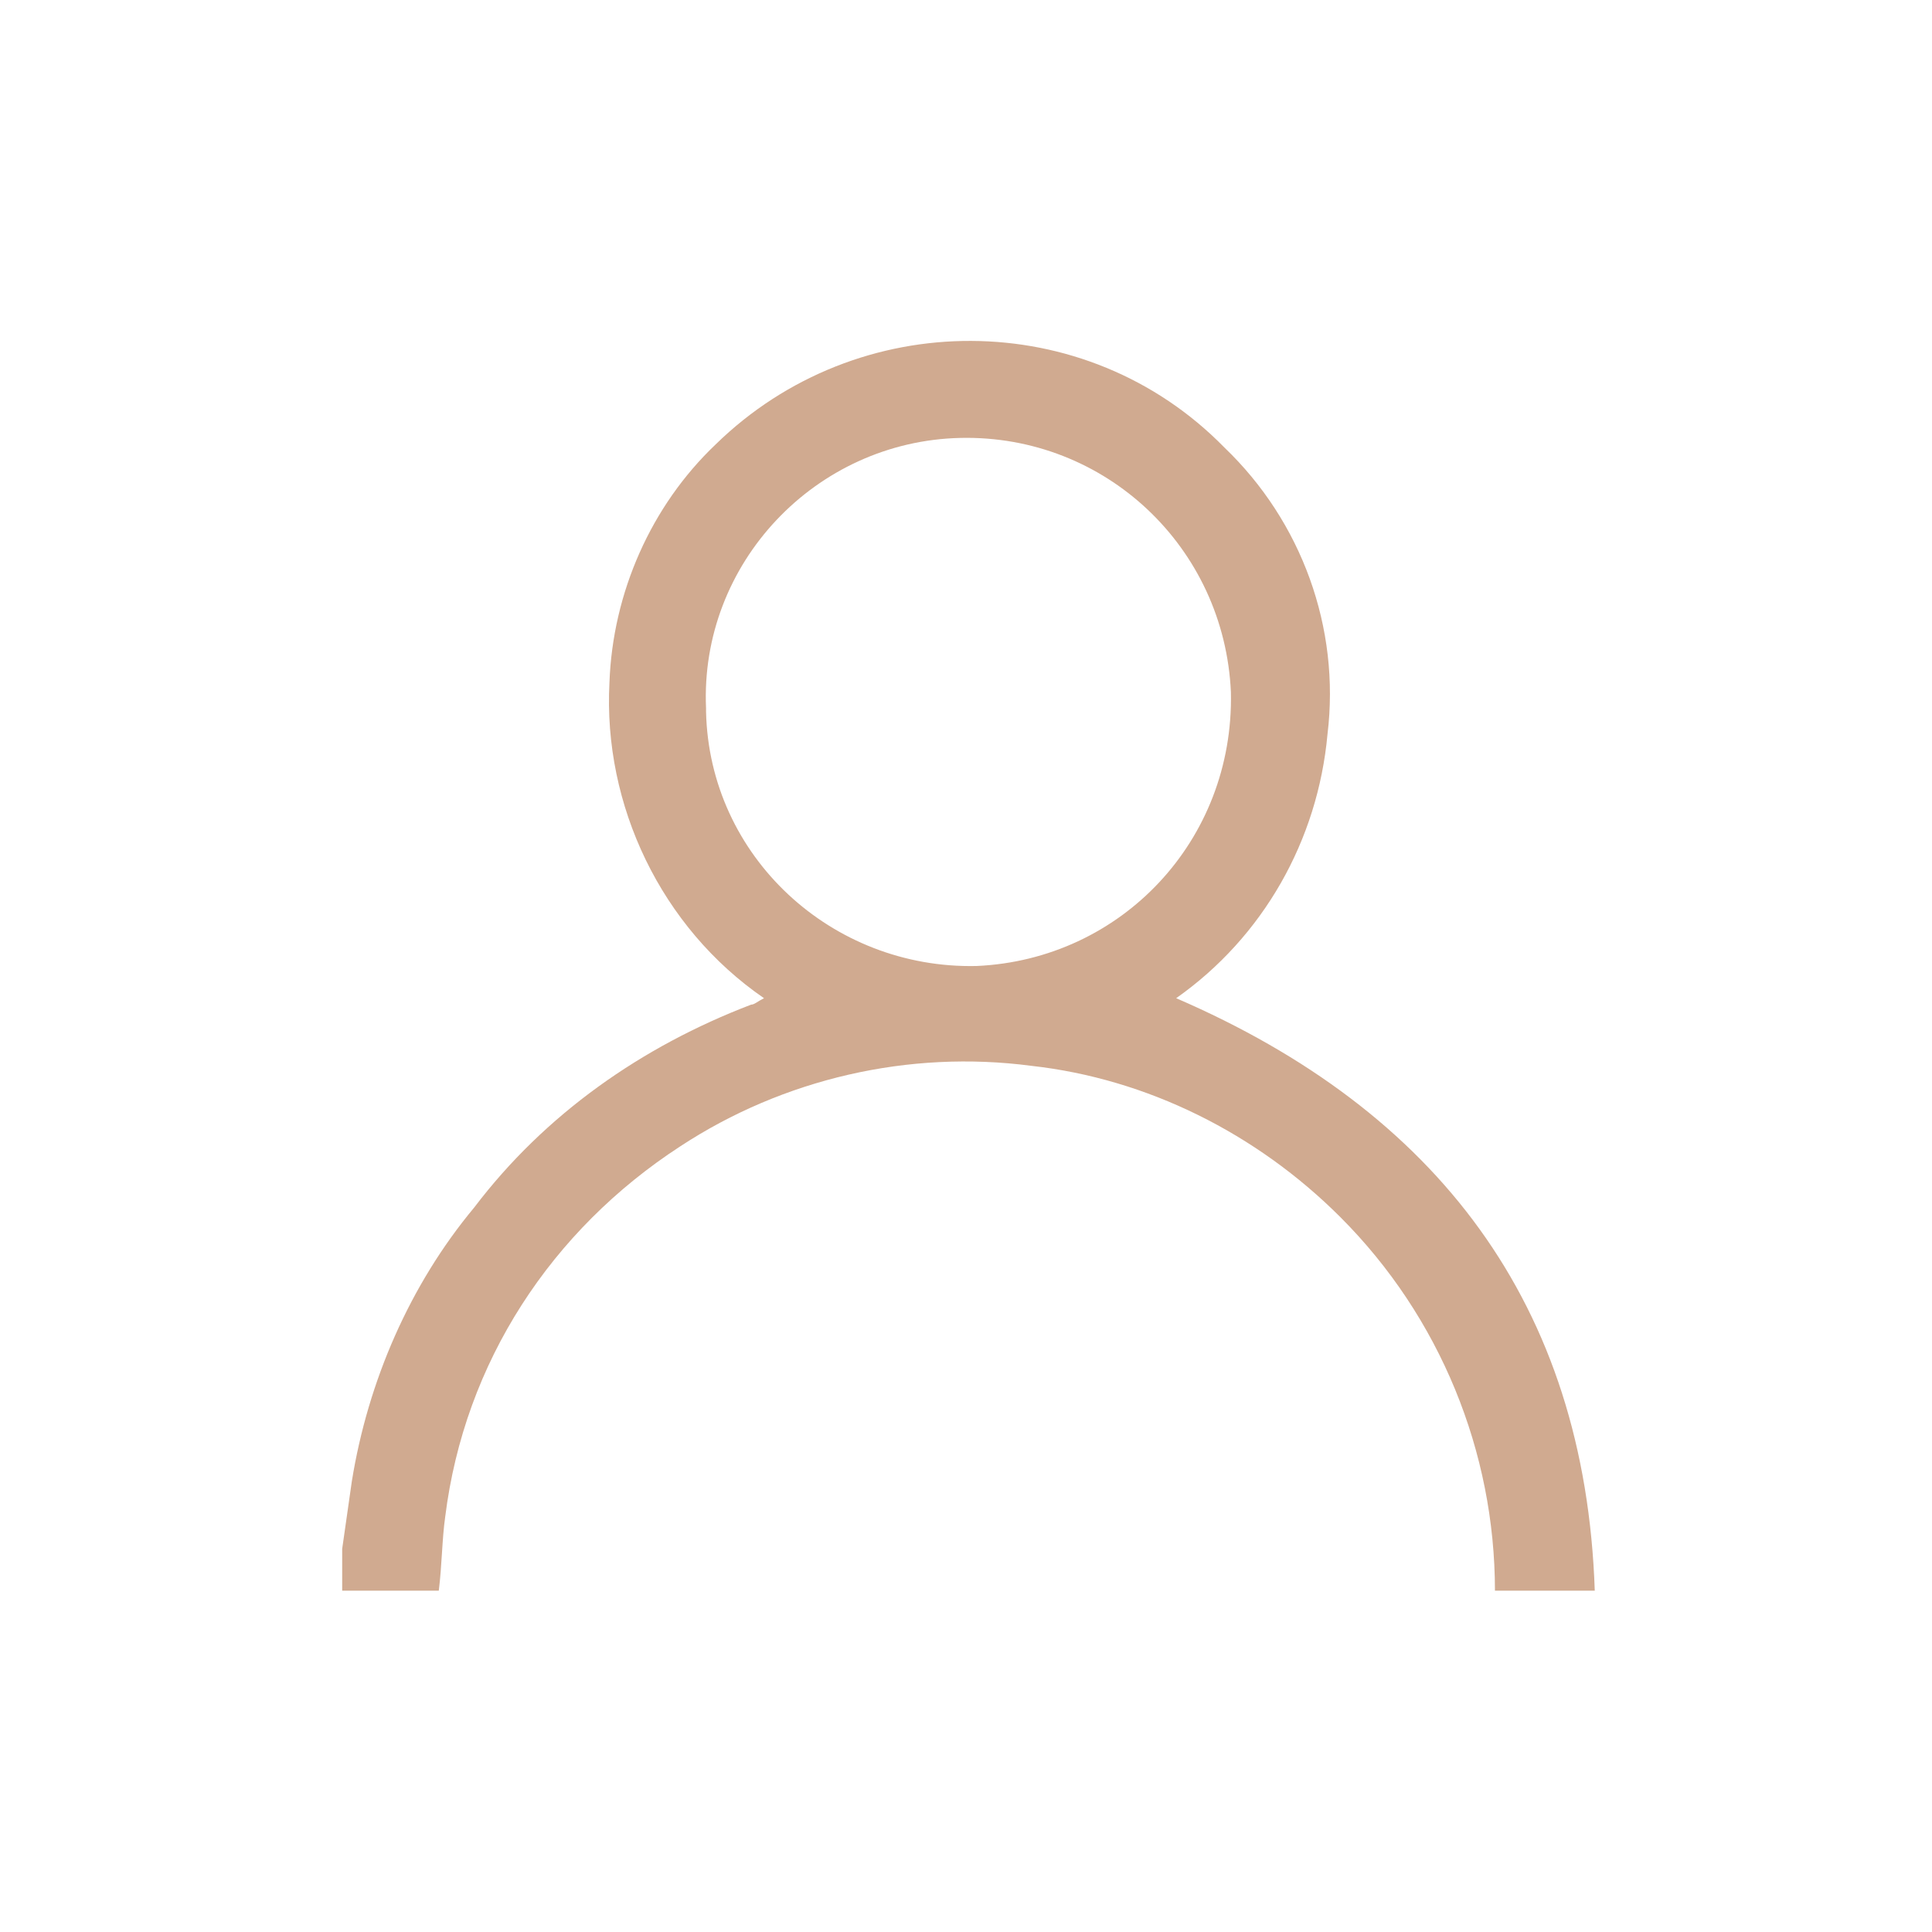<?xml version="1.0" encoding="utf-8"?>
<!-- Generator: Adobe Illustrator 26.1.0, SVG Export Plug-In . SVG Version: 6.00 Build 0)  -->
<svg version="1.1" id="Vrstva_1" xmlns="http://www.w3.org/2000/svg" xmlns:xlink="http://www.w3.org/1999/xlink" x="0px" y="0px"
	 viewBox="0 0 60 60" style="enable-background:new 0 0 60 60;" xml:space="preserve">
<style type="text/css">
	.st0{fill:#D0AA90;}
</style>
<g id="Group_41" transform="translate(1723.868 -2885.664)">
	<g id="Group_40" transform="translate(-299.341 2920.664)">
		<path id="Path_37" class="st0" d="M-1378.1,14.4c0-4.3-1.7-8.5-4.8-11.6c-2.6-2.6-6-4.3-9.6-4.7c-3.8-0.5-7.7,0.4-10.9,2.5
			c-4,2.6-6.7,6.7-7.3,11.5c-0.1,0.7-0.1,1.5-0.2,2.3h-3v-1.3c0.1-0.7,0.2-1.4,0.3-2.1c0.5-3.1,1.8-6.1,3.8-8.5
			c2.2-2.9,5.2-5,8.6-6.3c0.1,0,0.2-0.1,0.4-0.2c-3.2-2.2-5-6-4.8-9.8c0.1-2.8,1.3-5.5,3.3-7.4c4.4-4.3,11.5-4.3,15.8,0.1
			c0,0,0,0,0,0c2.4,2.3,3.6,5.6,3.2,8.9c-0.3,3.3-2,6.3-4.7,8.2c8.1,3.5,12.7,9.5,13,18.4L-1378.1,14.4z M-1386.3-13.5
			c-0.2-4.5-3.9-8-8.4-7.9c-4.5,0.1-8.1,3.9-7.9,8.4c0,0,0,0,0,0.1c0.1,4.5,3.9,8,8.4,7.9c0,0,0,0,0,0
			C-1389.7-5.2-1386.2-8.9-1386.3-13.5C-1386.3-13.5-1386.3-13.5-1386.3-13.5L-1386.3-13.5z"/>
	</g>
</g>
</svg>
